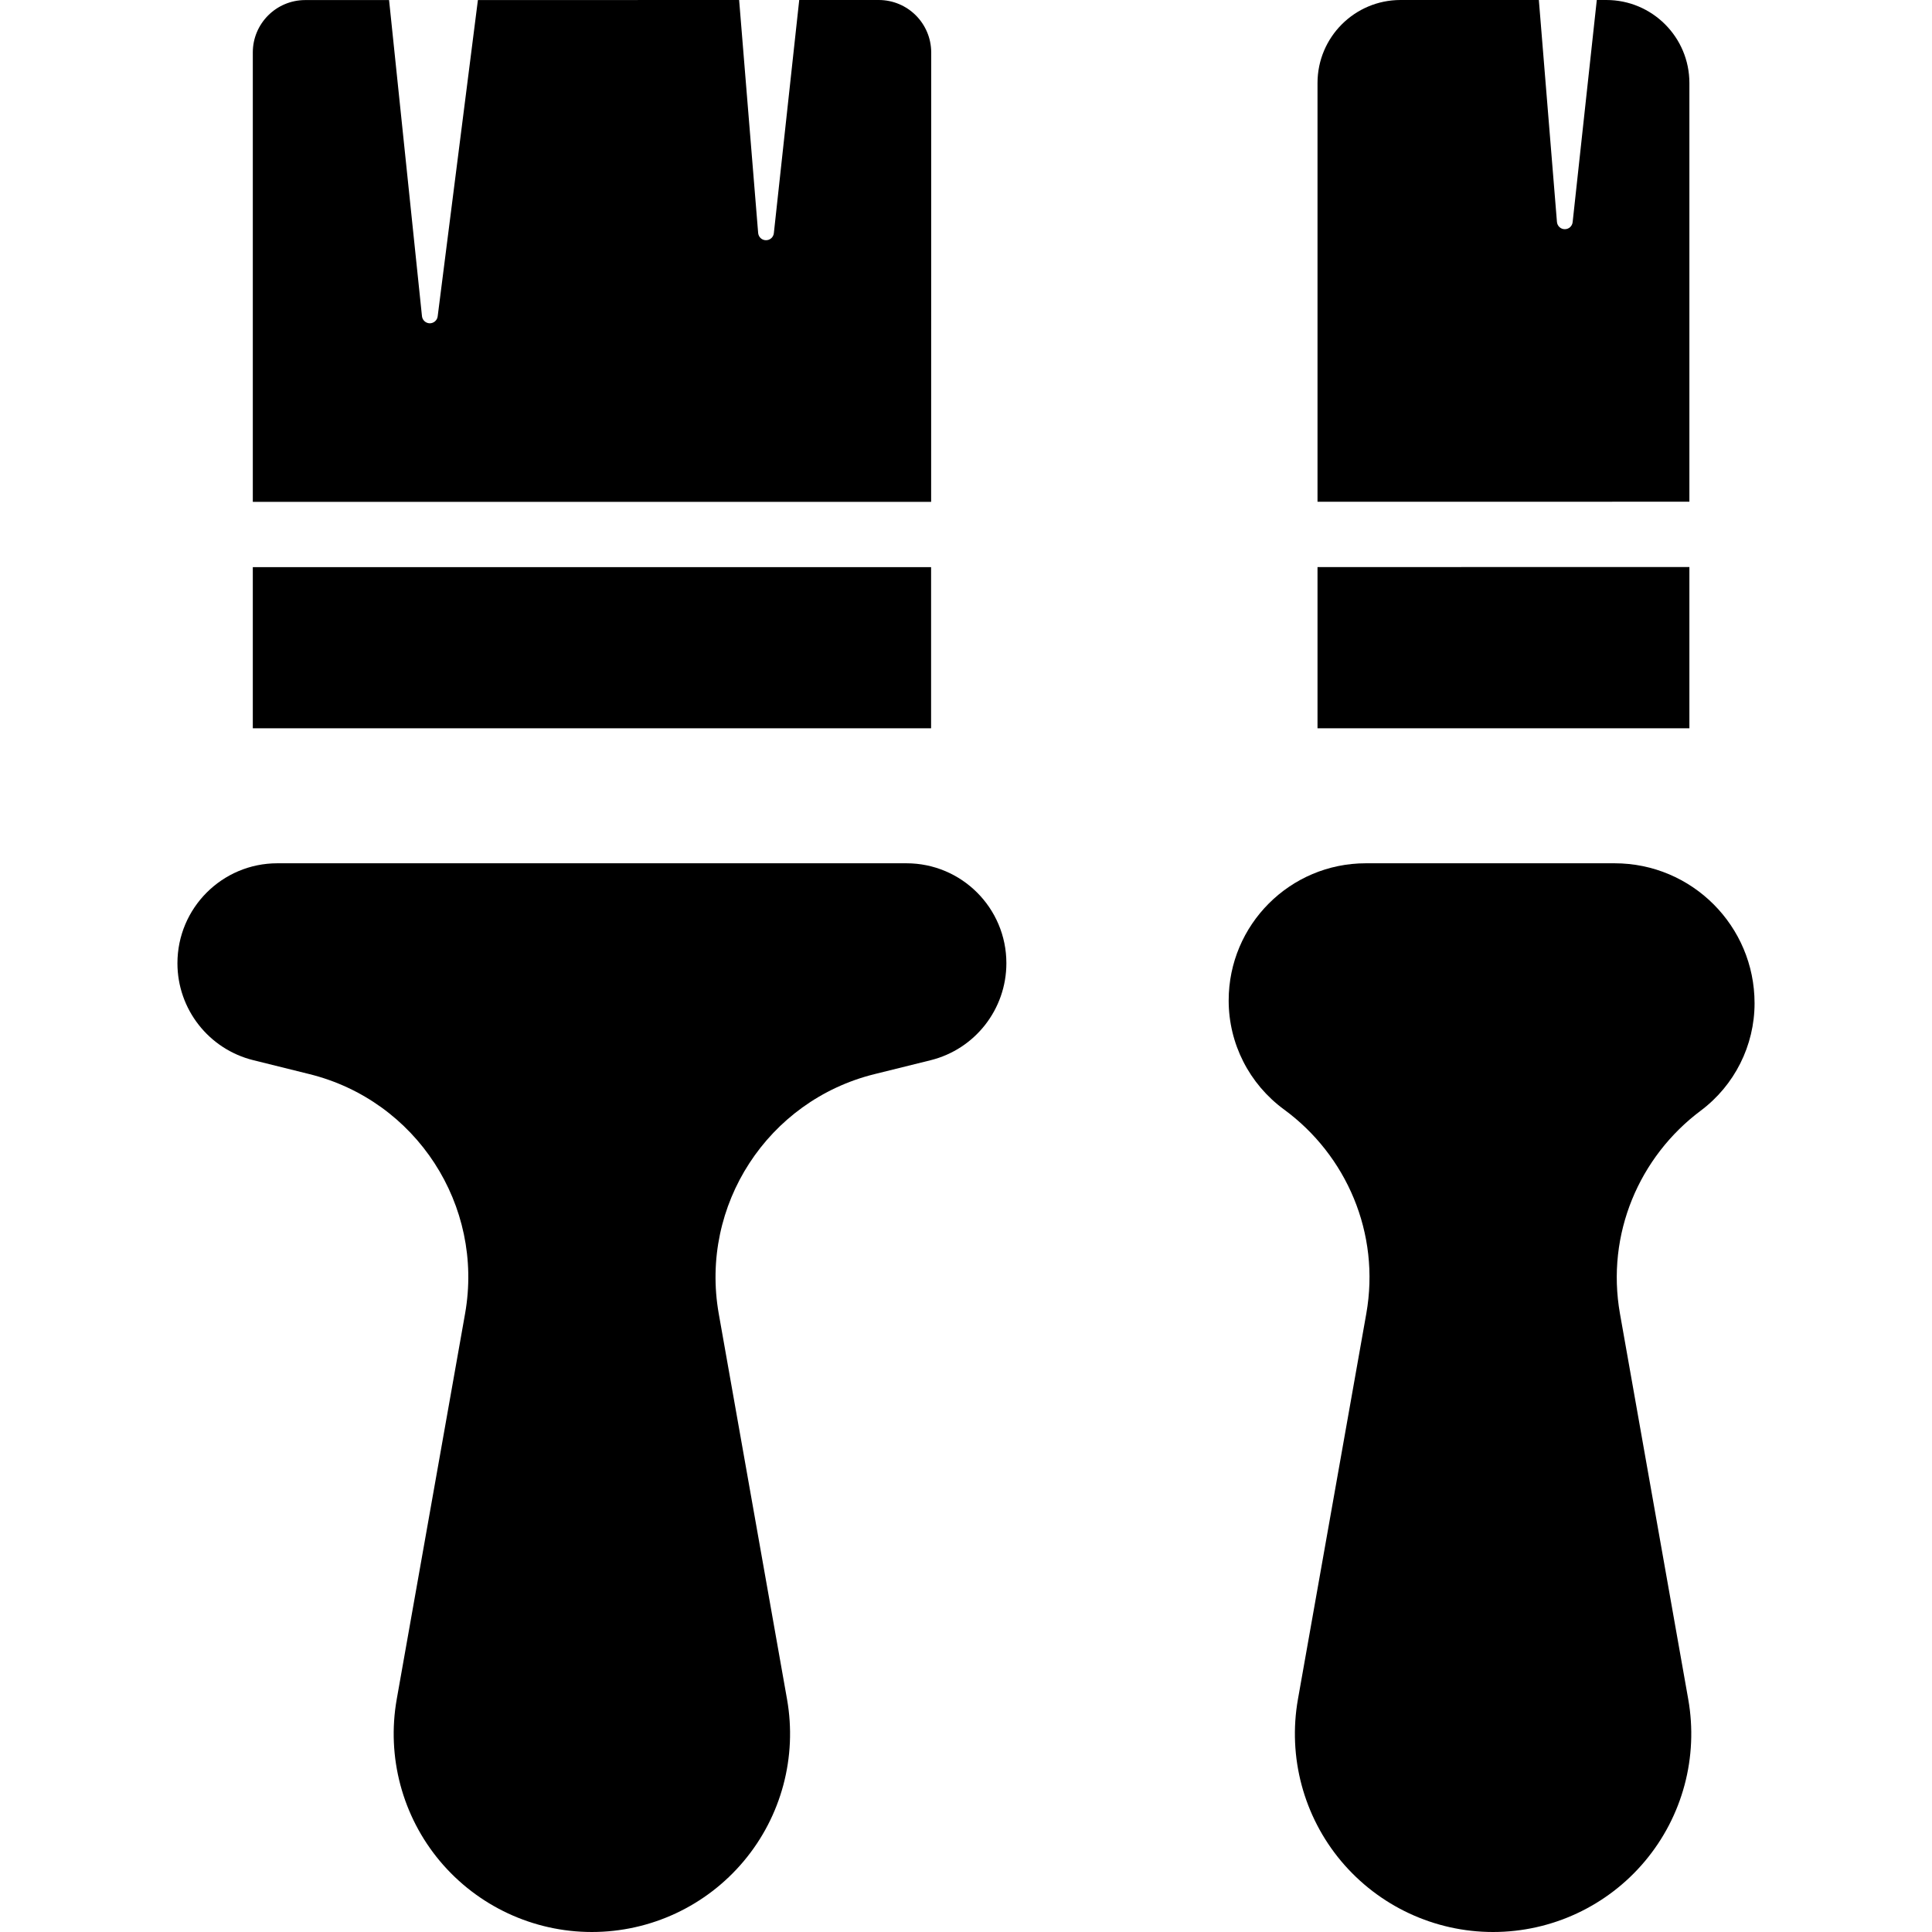 <?xml version="1.0" encoding="iso-8859-1"?>
<!-- Uploaded to: SVG Repo, www.svgrepo.com, Generator: SVG Repo Mixer Tools -->
<!DOCTYPE svg PUBLIC "-//W3C//DTD SVG 1.1//EN" "http://www.w3.org/Graphics/SVG/1.1/DTD/svg11.dtd">
<svg fill="#000000" version="1.1" id="Capa_1" xmlns="http://www.w3.org/2000/svg" xmlns:xlink="http://www.w3.org/1999/xlink" 
	 viewBox="0 0 491.795 491.795" xml:space="preserve">
<g>
	<path d="M230.741,219.75H70.604c-14.047,0-25.437,11.39-25.437,25.447c0,11.689,7.97,21.867,19.312,24.675l14.255,3.538
		c27.205,6.721,44.54,33.389,39.652,60.985l-17.398,98.151c-2.598,14.689,1.428,29.786,11.004,41.213
		c9.593,11.429,23.744,18.035,38.666,18.035c14.932,0,29.086-6.607,38.664-18.035c9.591-11.427,13.613-26.508,11.022-41.197
		l-17.387-98.167c-4.868-27.58,12.448-54.231,39.64-60.972l14.267-3.535c11.347-2.806,19.312-13.003,19.312-24.707
		C256.176,231.14,244.782,219.75,230.741,219.75z"/>
	<path d="M410.998,219.75h-63.319c-19.282,0-34.917,15.629-34.917,34.93c0,10.974,5.228,21.245,14.09,27.741
		c15.86,11.62,24.574,31.473,20.941,51.975l-17.401,98.151c-2.598,14.689,1.428,29.786,11.006,41.213
		c9.593,11.429,23.745,18.035,38.664,18.035c14.932,0,29.086-6.607,38.662-18.035c9.593-11.427,13.618-26.508,11.024-41.197
		l-17.384-98.167c-3.59-20.308,4.951-39.98,20.534-51.653c8.634-6.443,13.73-16.603,13.73-27.367
		C446.628,235.701,430.673,219.75,410.998,219.75z"/>
	<path d="M237.044,13.327C237.011,5.975,231.084,0.017,223.698,0h-20.274l0.019,0.017l-6.459,59.346
		c-0.113,1.038-0.992,1.799-2.014,1.784c-1.039,0-1.883-0.797-1.981-1.836L188.147,0l-66.496,0.017l-10.242,80.526
		c-0.132,1.008-1.007,1.754-2.016,1.754c-1.021-0.018-1.865-0.799-1.979-1.804L99.038,0.017H77.675
		c-7.37,0.015-13.322,5.989-13.322,13.327v114.402h172.671L237.044,13.327z"/>
	<rect x="64.353" y="144.367" width="172.658" height="41.02"/>
	<polygon points="430.039,144.336 335.376,144.351 335.376,185.387 430.039,185.387 	"/>
	<path d="M430.039,21.135C430.039,9.465,420.576,0,408.906,0h-2.438l-6.148,56.551c-0.116,1.041-0.99,1.805-2.016,1.788
		c-1.04,0-1.884-0.811-1.978-1.834L391.718,0h-35.211c-11.668,0-21.131,9.465-21.131,21.135v106.592l94.663-0.014V21.135z"/>
</g>
</svg>